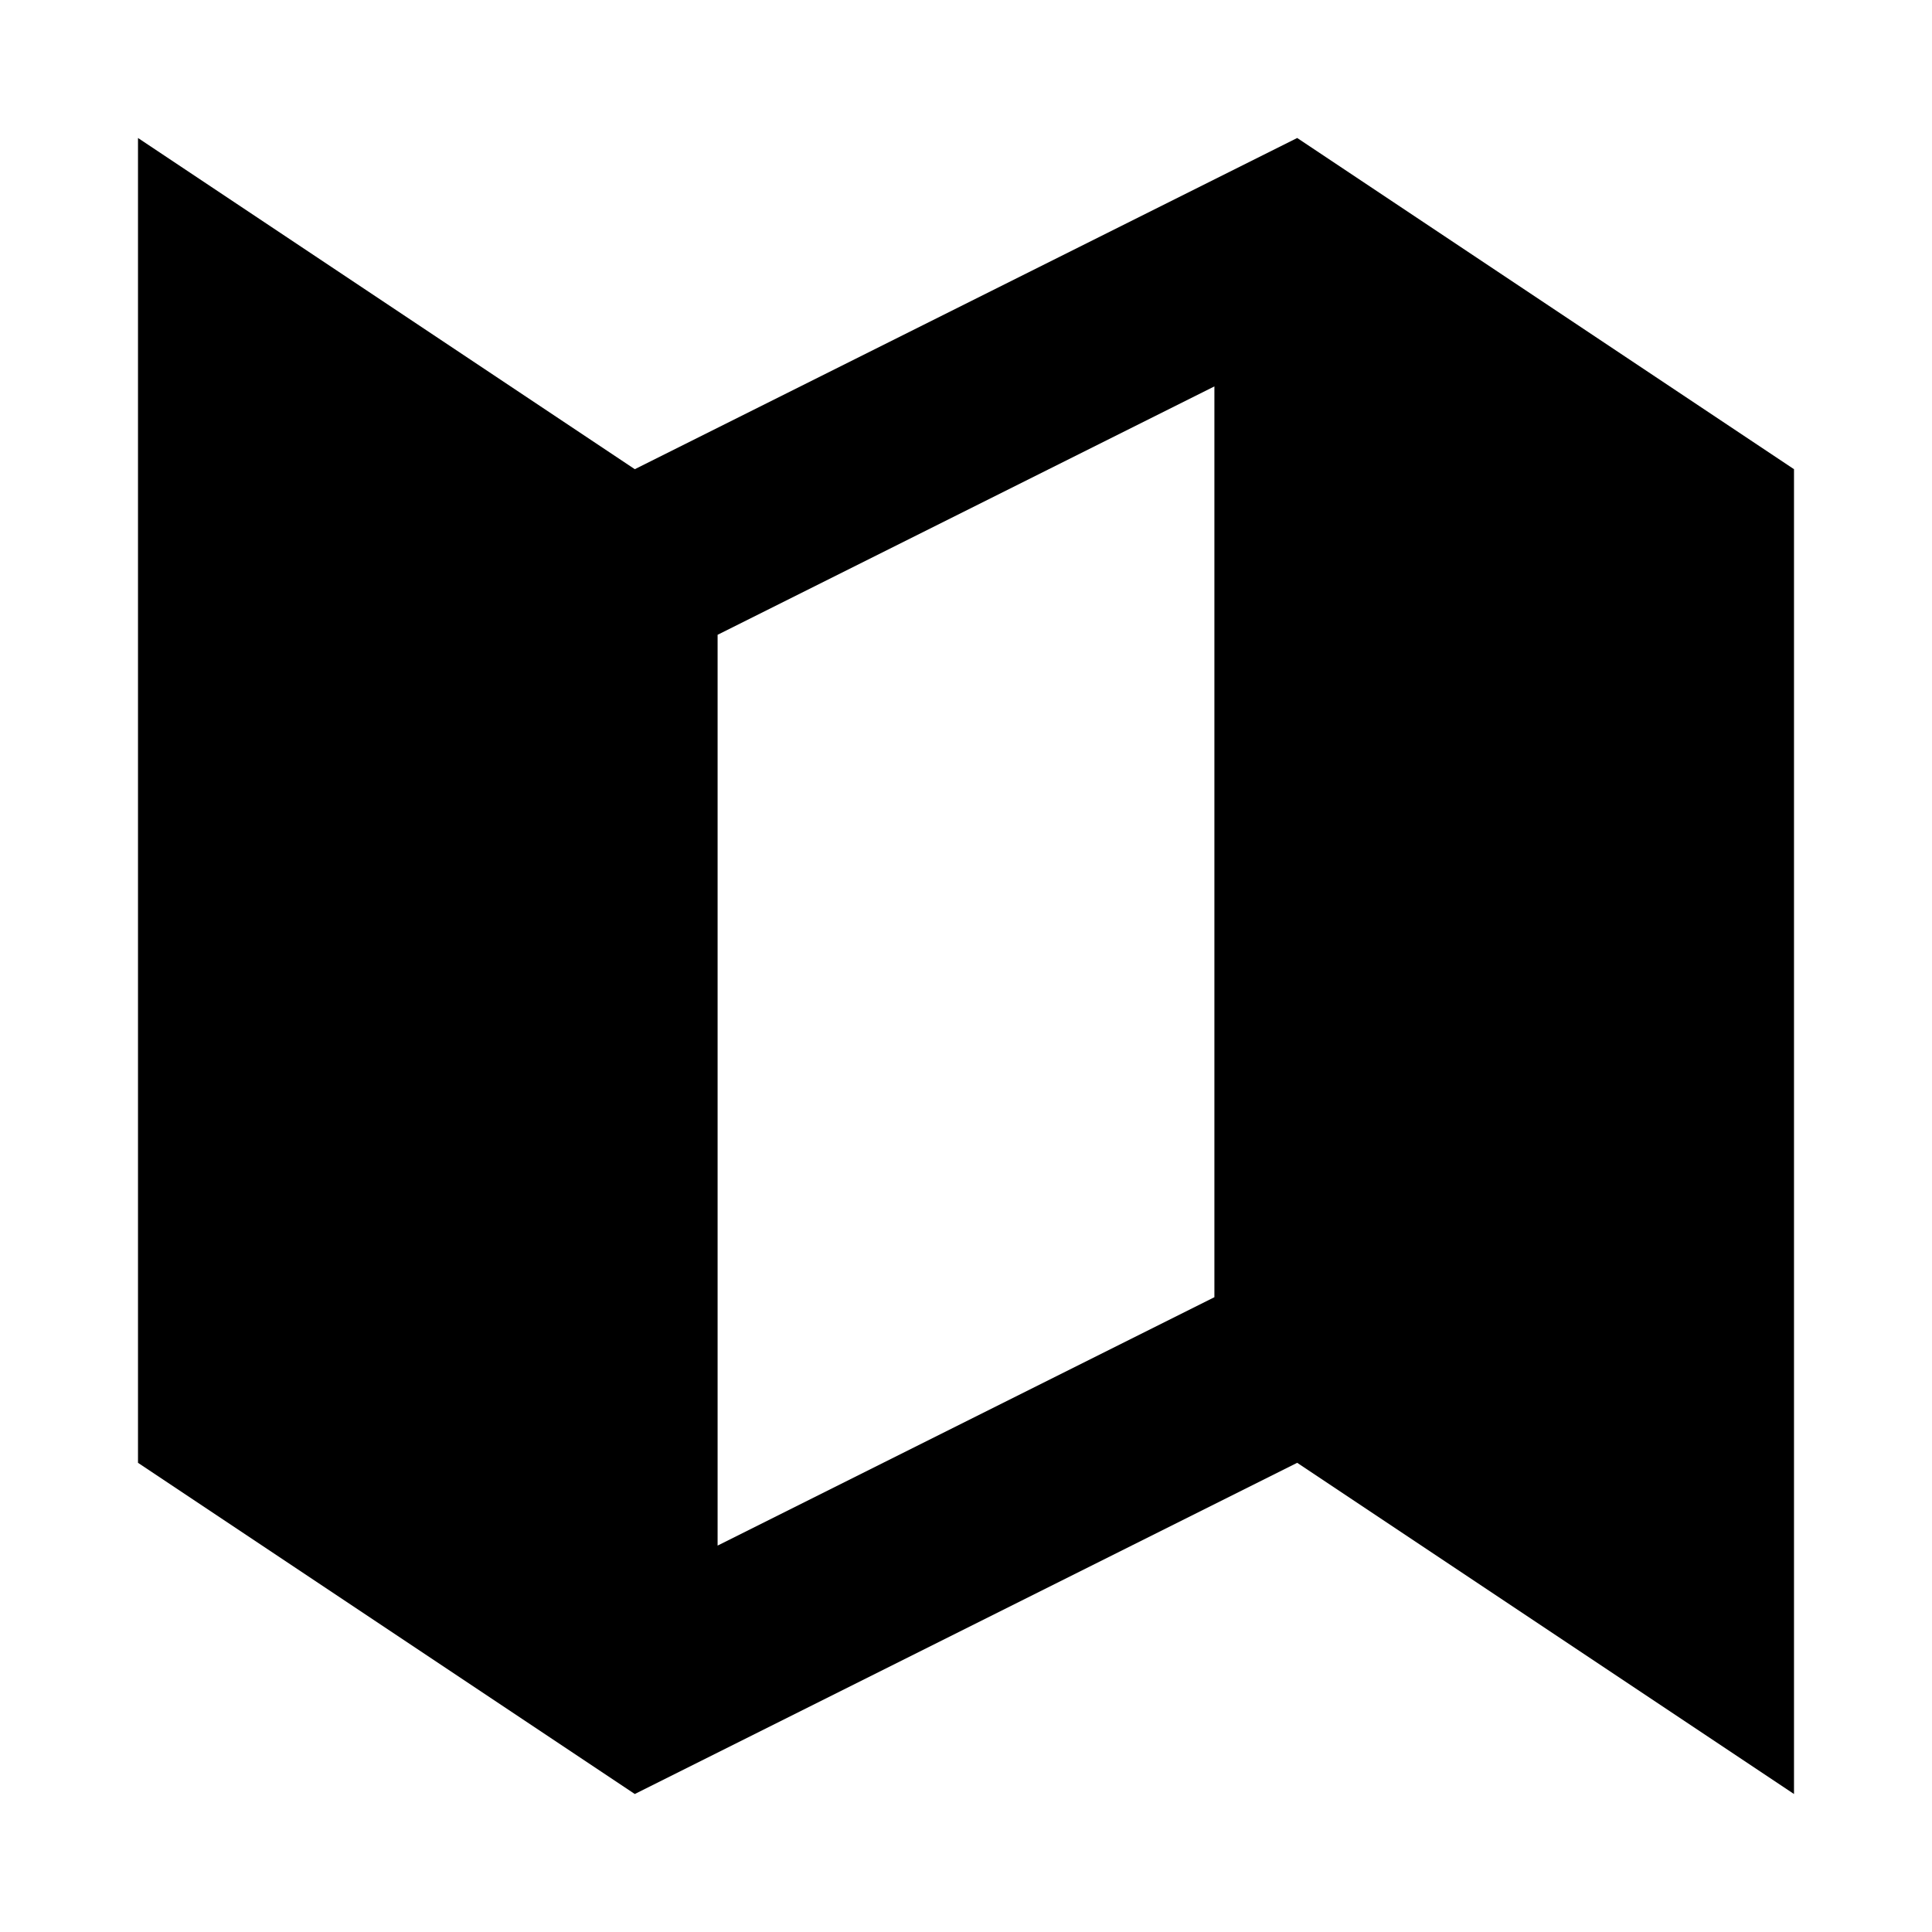 <?xml version="1.0" encoding="utf-8"?><!-- Скачано с сайта svg4.ru / Downloaded from svg4.ru -->
<svg fill="#000000" width="800px" height="800px" viewBox="0 0 14 14" role="img" focusable="false" aria-hidden="true" xmlns="http://www.w3.org/2000/svg"><path style="fill-rule:evenodd" d="M 1,1 4.6,3.4 9.4,1 13,3.4 13,13 9.4,10.6 4.6,13 1,10.6 1,1 Z m 4.2,3.6 3.6,-1.8 0,6.6 -3.6,1.8 0,-6.6 z"/></svg>